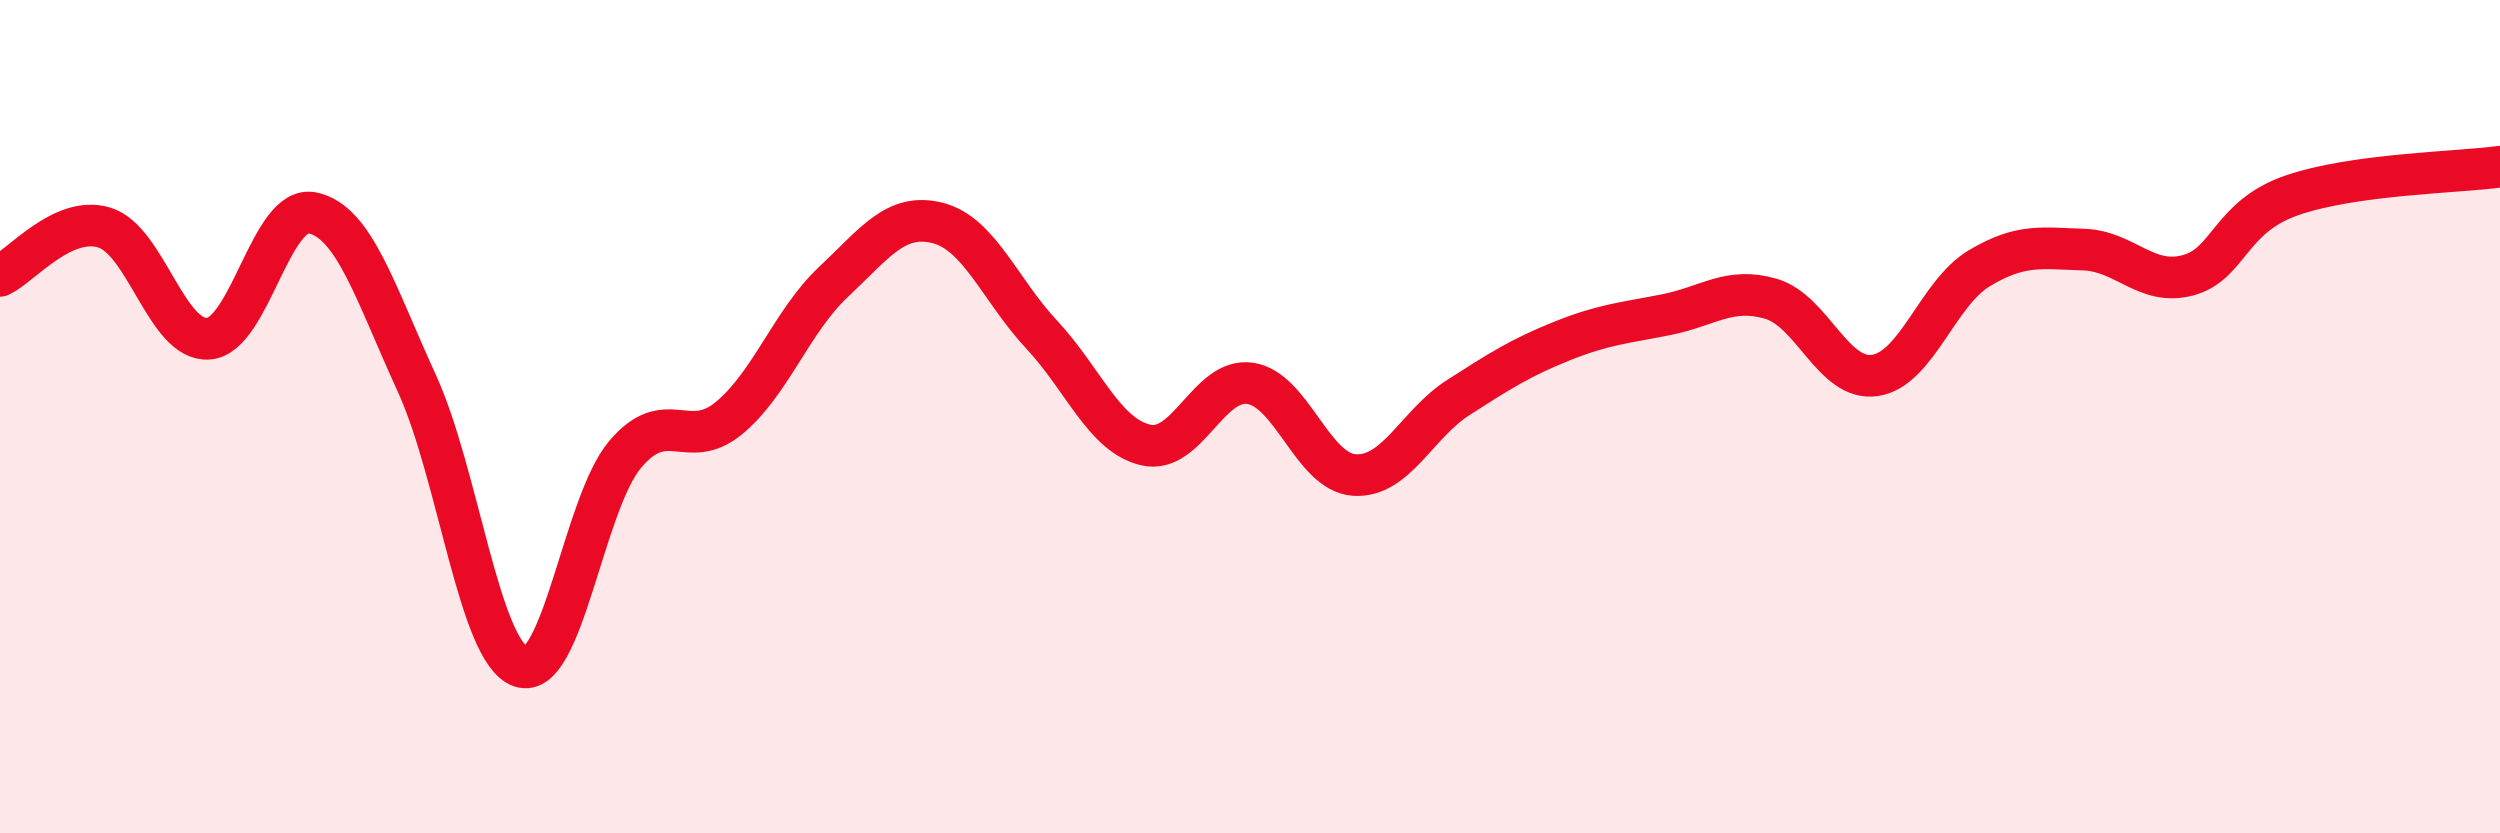 
    <svg width="60" height="20" viewBox="0 0 60 20" xmlns="http://www.w3.org/2000/svg">
      <path
        d="M 0,6.62 C 0.5,6.39 1.5,5.16 2.5,5.46 C 3.5,5.76 4,8.2 5,8.13 C 6,8.06 6.5,4.9 7.5,5.11 C 8.5,5.32 9,7.01 10,9.19 C 11,11.37 11.5,15.66 12.5,16 C 13.5,16.34 14,12.1 15,10.91 C 16,9.72 16.5,10.86 17.5,10.03 C 18.5,9.2 19,7.71 20,6.77 C 21,5.83 21.5,5.1 22.5,5.35 C 23.5,5.6 24,6.96 25,8.03 C 26,9.1 26.5,10.45 27.5,10.68 C 28.5,10.91 29,9.06 30,9.2 C 31,9.34 31.5,11.33 32.5,11.4 C 33.5,11.47 34,10.18 35,9.54 C 36,8.9 36.5,8.58 37.5,8.18 C 38.5,7.78 39,7.75 40,7.55 C 41,7.35 41.5,6.88 42.5,7.17 C 43.5,7.46 44,9.16 45,9.01 C 46,8.86 46.5,7.04 47.5,6.44 C 48.5,5.84 49,5.96 50,5.99 C 51,6.02 51.5,6.87 52.5,6.61 C 53.5,6.35 53.5,5.21 55,4.69 C 56.5,4.17 59,4.14 60,4L60 20L0 20Z"
        fill="#EB0A25"
        opacity="0.1"
        stroke-linecap="round"
        stroke-linejoin="round"
      />
      <path
        d="M 0,6.62 C 0.5,6.39 1.5,5.16 2.5,5.46 C 3.5,5.76 4,8.2 5,8.13 C 6,8.06 6.5,4.9 7.5,5.11 C 8.5,5.32 9,7.01 10,9.19 C 11,11.37 11.5,15.66 12.5,16 C 13.5,16.34 14,12.1 15,10.91 C 16,9.72 16.5,10.86 17.5,10.03 C 18.5,9.2 19,7.71 20,6.77 C 21,5.83 21.5,5.1 22.5,5.35 C 23.5,5.6 24,6.96 25,8.03 C 26,9.1 26.5,10.45 27.5,10.68 C 28.5,10.91 29,9.06 30,9.2 C 31,9.34 31.5,11.33 32.5,11.4 C 33.5,11.47 34,10.18 35,9.54 C 36,8.9 36.5,8.58 37.5,8.18 C 38.5,7.78 39,7.75 40,7.55 C 41,7.35 41.5,6.88 42.5,7.17 C 43.5,7.46 44,9.16 45,9.01 C 46,8.86 46.5,7.04 47.5,6.44 C 48.5,5.84 49,5.96 50,5.99 C 51,6.02 51.5,6.87 52.5,6.61 C 53.5,6.35 53.5,5.21 55,4.69 C 56.5,4.17 59,4.14 60,4"
        stroke="#EB0A25"
        stroke-width="1"
        fill="none"
        stroke-linecap="round"
        stroke-linejoin="round"
      />
    </svg>
  